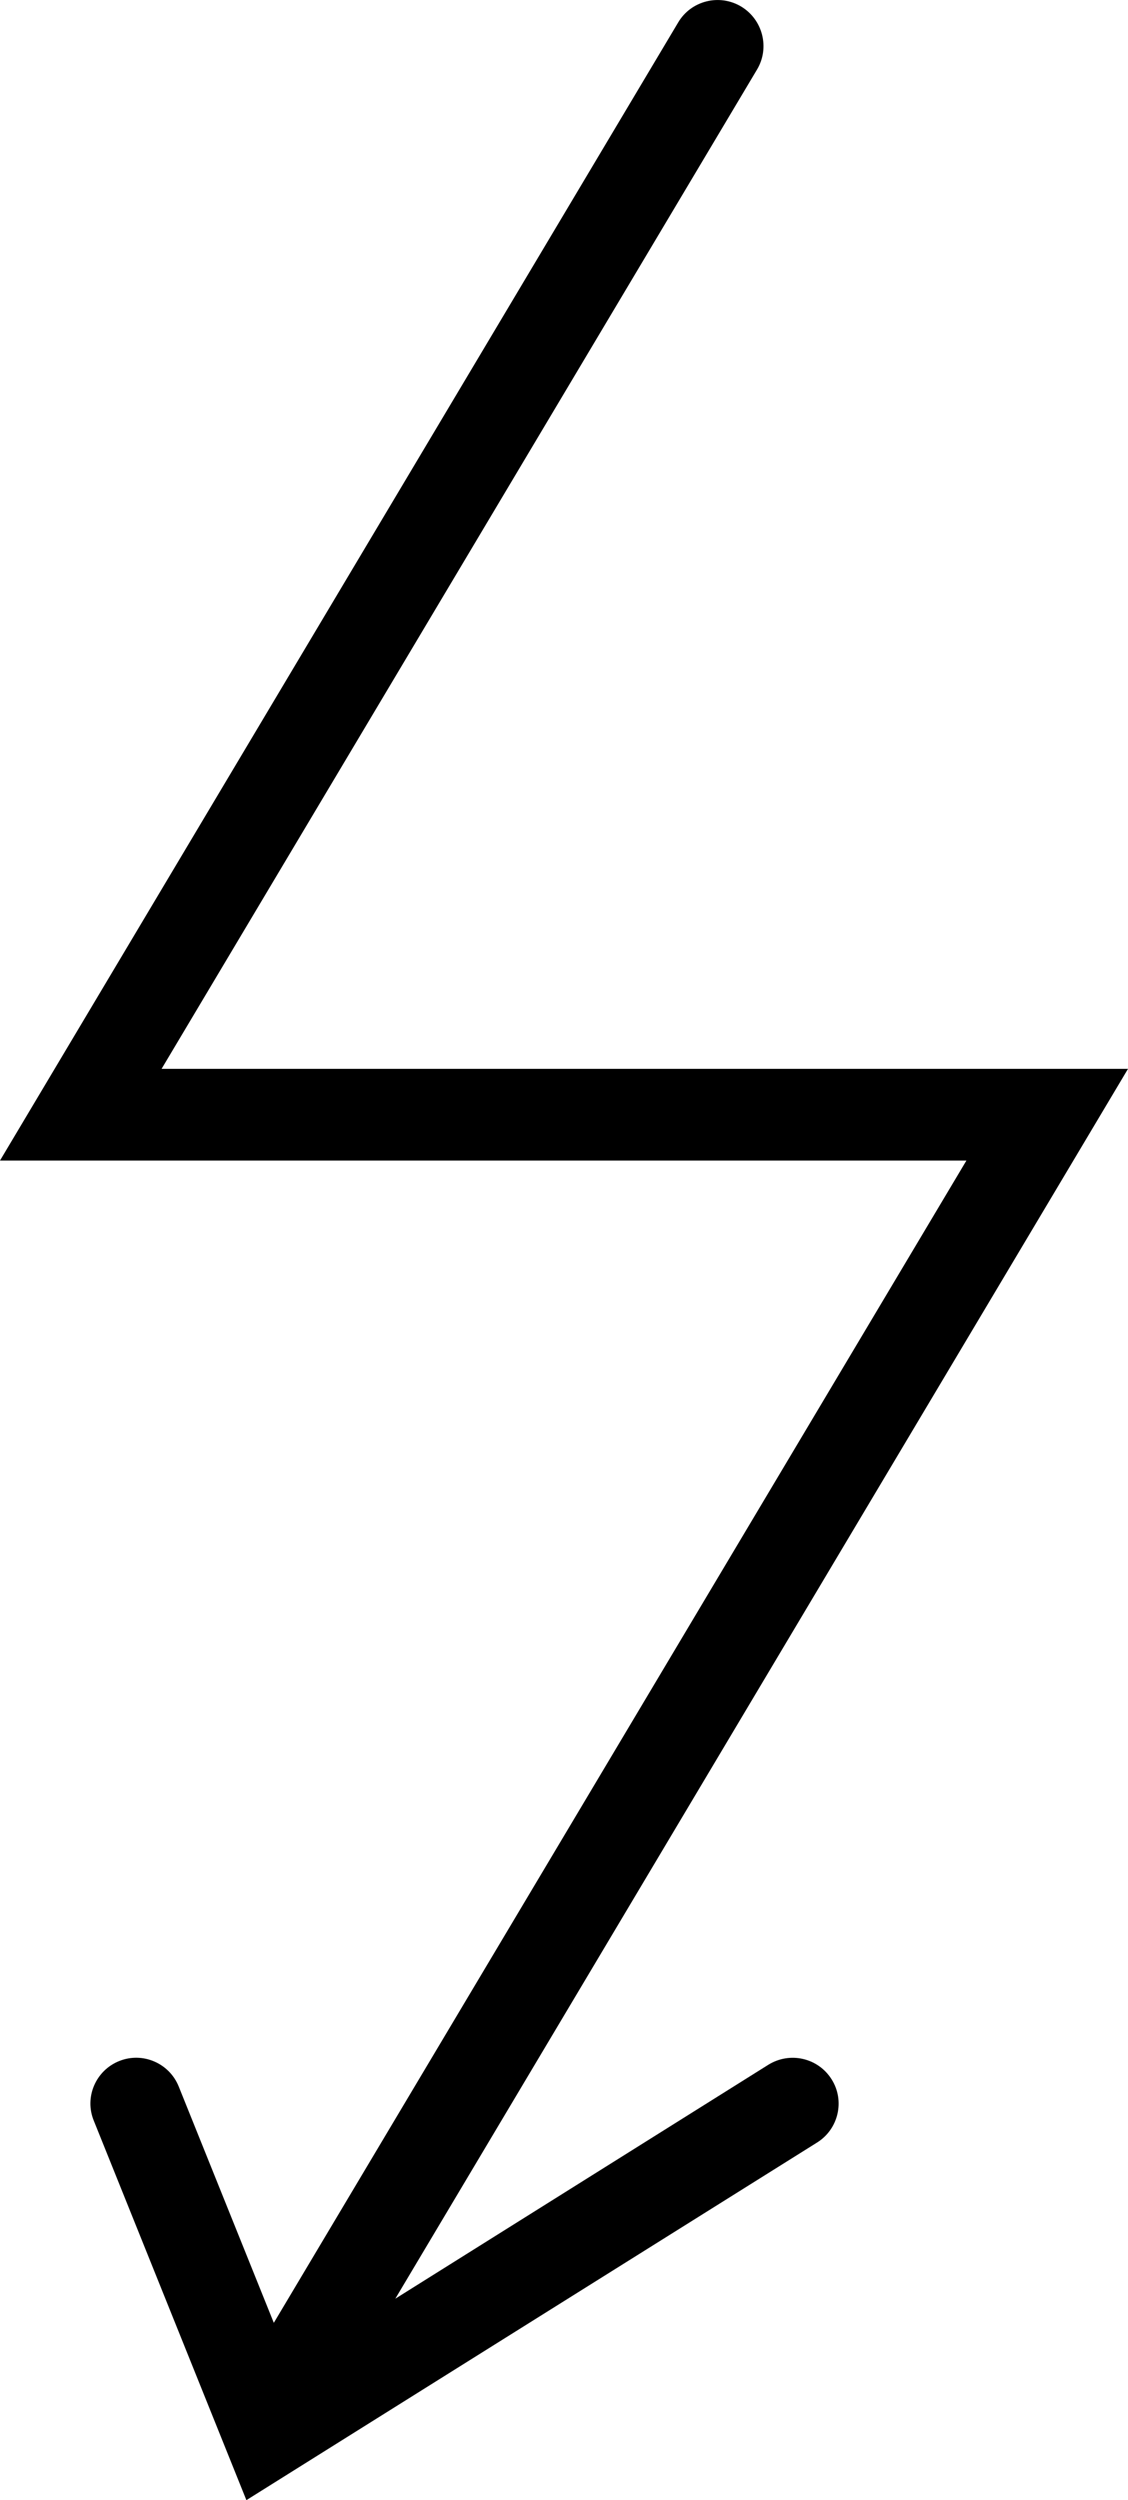<?xml version="1.0" encoding="iso-8859-1"?>
<!-- Generator: Adobe Illustrator 16.0.4, SVG Export Plug-In . SVG Version: 6.00 Build 0)  -->
<!DOCTYPE svg PUBLIC "-//W3C//DTD SVG 1.1//EN" "http://www.w3.org/Graphics/SVG/1.1/DTD/svg11.dtd">
<svg version="1.1" id="Capa_1" xmlns="http://www.w3.org/2000/svg" xmlns:xlink="http://www.w3.org/1999/xlink" x="0px" y="0px"
	 width="12.301px" height="27.241px" viewBox="0 0 12.301 27.241" style="enable-background:new 0 0 12.301 27.241;"
	 xml:space="preserve">
<path d="M8.379,22.497l-4.068,2.549l7.99-13.4H1.762L8.256,0.757C8.397,0.52,8.318,0.213,8.082,0.071
	C7.846-0.07,7.537,0.006,7.396,0.244L0,12.645h10.539L2.986,25.309l-1.037-2.575c-0.104-0.257-0.396-0.38-0.65-0.277
	c-0.256,0.103-0.381,0.395-0.276,0.65l1.664,4.134l6.224-3.897c0.233-0.146,0.305-0.455,0.158-0.688
	C8.922,22.422,8.615,22.351,8.379,22.497z"/>
<g>
</g>
<g>
</g>
<g>
</g>
<g>
</g>
<g>
</g>
<g>
</g>
<g>
</g>
<g>
</g>
<g>
</g>
<g>
</g>
<g>
</g>
<g>
</g>
<g>
</g>
<g>
</g>
<g>
</g>
</svg>
